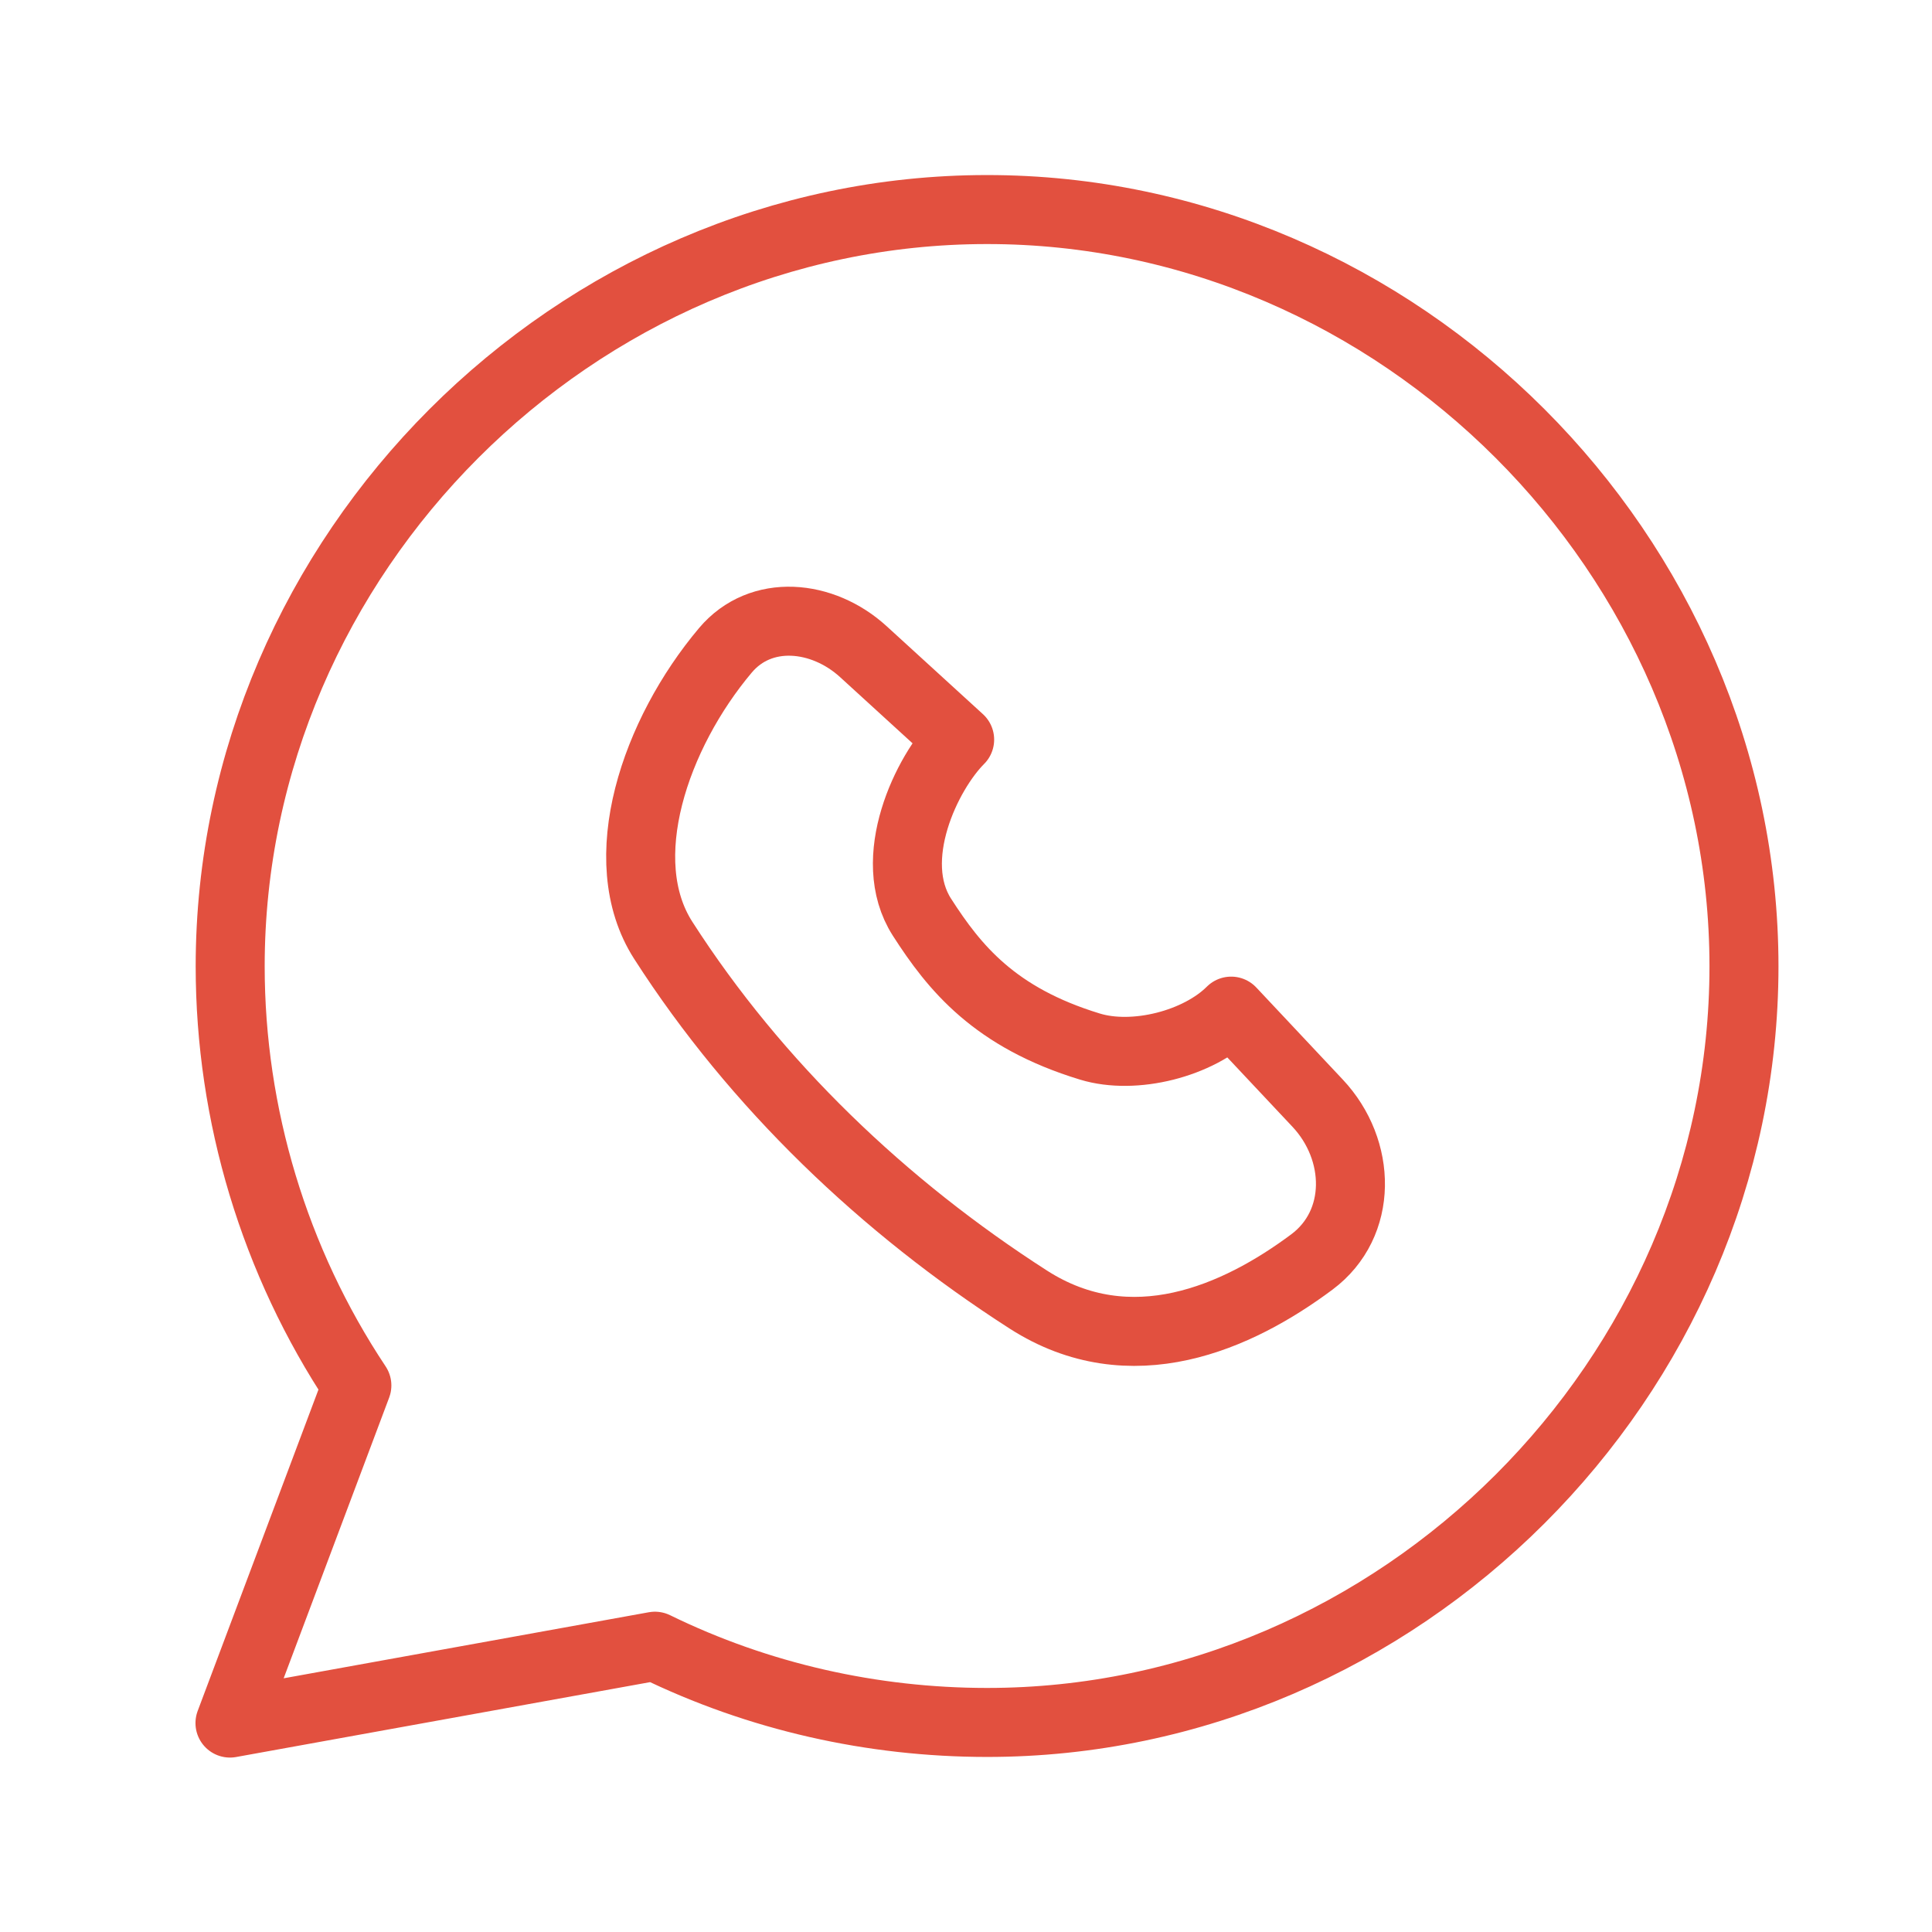 <svg width="28" height="28" viewBox="0 0 28 28" fill="none" xmlns="http://www.w3.org/2000/svg">
<path d="M14.301 3.037C8.327 3.039 3.336 8.036 3.336 14.005C3.336 16.156 3.977 18.282 5.172 20.079L3.333 24.972L9.492 23.858C10.996 24.594 12.648 24.962 14.301 24.963C20.279 24.967 25.275 19.977 25.275 14.005C25.275 8.039 20.277 3.033 14.301 3.037Z" stroke="#E2503F" stroke-linecap="round" stroke-linejoin="round"/>
<path d="M14.904 18.835C16.388 19.787 17.935 19.093 19.012 18.29C19.756 17.735 19.732 16.665 19.096 15.988L17.843 14.654C17.367 15.129 16.441 15.364 15.797 15.168C14.414 14.747 13.833 14.026 13.362 13.293C12.822 12.451 13.432 11.194 13.908 10.719L12.511 9.443C11.922 8.906 11.027 8.815 10.513 9.425C9.497 10.631 8.864 12.463 9.613 13.629C10.957 15.723 12.81 17.491 14.904 18.835Z" stroke="#E2503F" stroke-linecap="round" stroke-linejoin="round"/>
</svg>
